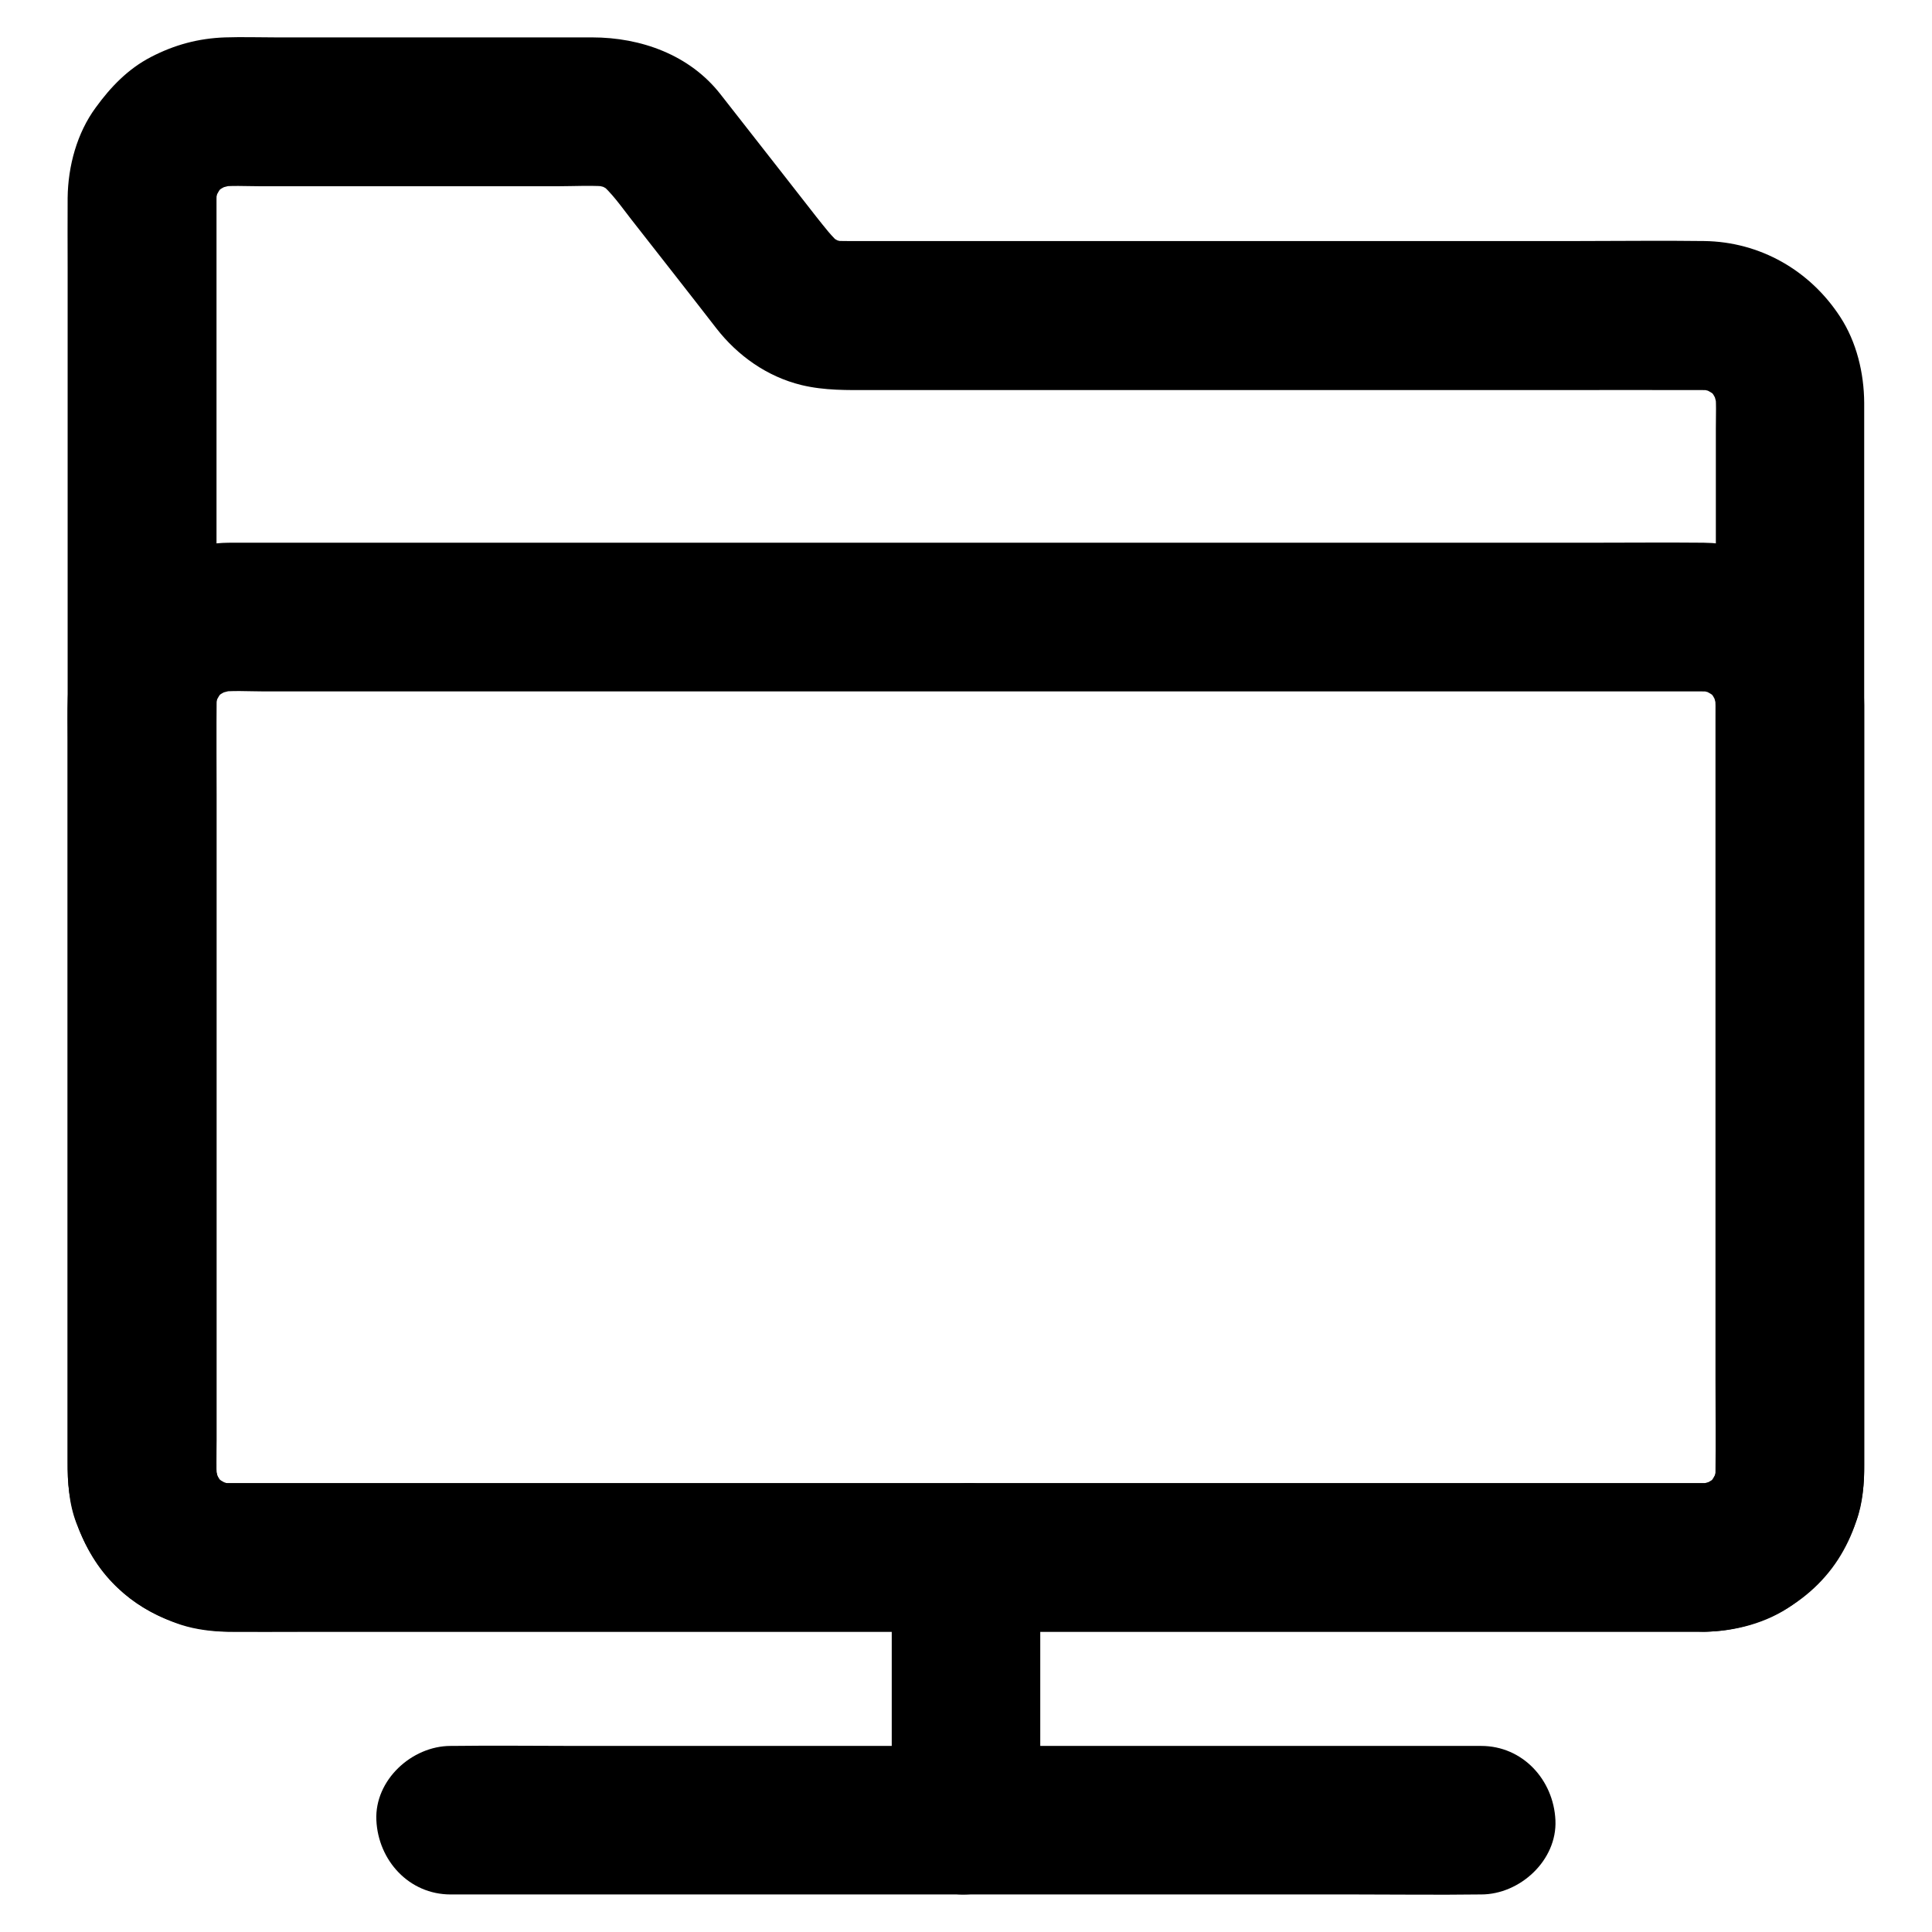 <?xml version="1.0" encoding="UTF-8"?>
<!-- Uploaded to: SVG Repo, www.svgrepo.com, Generator: SVG Repo Mixer Tools -->
<svg fill="#000000" width="800px" height="800px" version="1.1" viewBox="144 144 512 512" xmlns="http://www.w3.org/2000/svg">
 <g>
  <path d="m595.62 537.07h-10.527-28.684-42.41-51.711-56.582-56.777-53.039-44.625-31.832-14.562c-1.277 0-2.559-0.098-3.789-0.246 1.723 0.246 3.492 0.492 5.215 0.688-1.969-0.297-3.836-0.836-5.656-1.625 1.574 0.641 3.148 1.328 4.723 1.969-1.77-0.789-3.394-1.77-4.922-2.902 1.328 1.031 2.656 2.066 3.984 3.102-1.523-1.18-2.856-2.508-4.035-4.035 1.031 1.328 2.066 2.656 3.102 3.984-1.18-1.523-2.117-3.199-2.902-4.922 0.641 1.574 1.328 3.148 1.969 4.723-0.738-1.82-1.277-3.691-1.625-5.656 0.246 1.723 0.492 3.492 0.688 5.215-0.492-3.836-0.246-7.824-0.246-11.711v-24.305-36.406-44.625-49.004-49.445-46.051-38.77-27.652-12.594c0-1.23 0.098-2.508 0.246-3.738-0.246 1.723-0.492 3.492-0.688 5.215 0.297-1.969 0.836-3.836 1.625-5.656-0.641 1.574-1.328 3.148-1.969 4.723 0.789-1.77 1.77-3.394 2.902-4.922-1.031 1.328-2.066 2.656-3.102 3.984 1.18-1.523 2.508-2.856 4.035-4.035-1.328 1.031-2.656 2.066-3.984 3.102 1.523-1.18 3.199-2.117 4.922-2.902-1.574 0.641-3.148 1.328-4.723 1.969 1.82-0.738 3.691-1.277 5.656-1.625-1.723 0.246-3.492 0.492-5.215 0.688 3.984-0.543 8.168-0.246 12.203-0.246h23.812 54.516c4.773 0 9.742-0.344 14.465 0.195-1.723-0.246-3.492-0.492-5.215-0.688 1.969 0.297 3.836 0.836 5.656 1.574-1.574-0.641-3.148-1.328-4.723-1.969 1.82 0.789 3.492 1.82 5.066 3-1.328-1.031-2.656-2.066-3.984-3.102 3.246 2.707 5.707 6.297 8.316 9.645 4.082 5.215 8.168 10.43 12.25 15.645 3.445 4.43 6.938 8.855 10.383 13.332 5.656 7.281 13.48 12.84 22.582 15.055 6.148 1.477 12.102 1.328 18.352 1.328h24.008 76.555 79.066c13.629 0 27.258-0.051 40.887 0 1.23 0 2.461 0.098 3.738 0.246-1.723-0.246-3.492-0.492-5.215-0.688 1.969 0.297 3.836 0.836 5.656 1.625-1.574-0.641-3.148-1.328-4.723-1.969 1.77 0.789 3.394 1.77 4.922 2.902-1.328-1.031-2.656-2.066-3.984-3.102 1.523 1.18 2.856 2.508 4.035 4.035-1.031-1.328-2.066-2.656-3.102-3.984 1.18 1.523 2.117 3.199 2.902 4.922-0.641-1.574-1.328-3.148-1.969-4.723 0.738 1.82 1.277 3.691 1.625 5.656-0.246-1.723-0.492-3.492-0.688-5.215 0.441 3.394 0.246 6.938 0.246 10.383v20.32 68.289 82.707 71.242c0 11.266 0.098 22.484 0 33.75 0 1.23-0.098 2.41-0.246 3.641 0.246-1.723 0.492-3.492 0.688-5.215-0.297 1.969-0.836 3.836-1.625 5.656 0.641-1.574 1.328-3.148 1.969-4.723-0.789 1.77-1.77 3.394-2.902 4.922 1.031-1.328 2.066-2.656 3.102-3.984-1.18 1.523-2.508 2.856-4.035 4.035 1.328-1.031 2.656-2.066 3.984-3.102-1.523 1.18-3.199 2.117-4.922 2.902 1.574-0.641 3.148-1.328 4.723-1.969-1.82 0.738-3.691 1.277-5.656 1.625 1.723-0.246 3.492-0.492 5.215-0.688-1.18 0.102-2.262 0.148-3.394 0.199-5.117 0.098-10.281 2.164-13.922 5.758-3.394 3.394-6.004 9.004-5.758 13.922 0.492 10.527 8.66 19.828 19.68 19.68 15.008-0.195 29.52-8.168 36.898-21.5 3.691-6.594 5.512-13.922 5.512-21.5v-10.773-53.922-77.344-77.098-53.285-10.281c-0.051-7.871-2.016-16.09-6.348-22.73-8.02-12.348-21.254-19.926-36.062-20.121-11.02-0.148-22.043 0-33.012 0h-73.062-76.801-44.23c-1.574 0-3.148 0-4.773-0.195 1.723 0.246 3.492 0.492 5.215 0.688-1.969-0.297-3.836-0.836-5.656-1.574 1.574 0.641 3.148 1.328 4.723 1.969-1.82-0.789-3.492-1.82-5.066-3 1.328 1.031 2.656 2.066 3.984 3.102-2.559-2.117-4.477-4.773-6.543-7.332-2.856-3.691-5.758-7.332-8.609-11.02-5.609-7.184-11.219-14.316-16.828-21.5-8.168-10.48-21.105-15.105-34.047-15.105h-21.207-62.535c-4.477 0-9.004-0.148-13.531 0-7.086 0.246-13.43 1.969-19.68 5.215-6.051 3.148-10.629 7.922-14.562 13.332-5.019 6.789-7.379 15.598-7.477 23.961-0.051 6.199 0 12.398 0 18.598v44.574 60.812 67.305 64.059 51.07 28.34c0 5.559 0.297 11.219 2.312 16.434 2.41 6.348 5.559 12.055 10.578 16.828 5.019 4.723 10.629 7.969 17.121 10.137 4.082 1.328 8.562 1.82 12.84 1.871 6.297 0.051 12.547 0 18.844 0h41.82 57.516 65.977 67.156 61.105 47.723 27.109 3.543c10.281 0 20.172-9.055 19.68-19.68-0.438-10.688-8.602-19.691-19.625-19.691z"/>
  <path d="m595.62 537.07h-10.527-28.684-42.41-51.711-56.582-56.777-53.039-44.625-31.832-14.562c-1.277 0-2.559-0.098-3.789-0.246 1.723 0.246 3.492 0.492 5.215 0.688-1.969-0.297-3.836-0.836-5.656-1.625 1.574 0.641 3.148 1.328 4.723 1.969-1.77-0.789-3.394-1.77-4.922-2.902 1.328 1.031 2.656 2.066 3.984 3.102-1.523-1.18-2.856-2.508-4.035-4.035 1.031 1.328 2.066 2.656 3.102 3.984-1.18-1.523-2.117-3.199-2.902-4.922 0.641 1.574 1.328 3.148 1.969 4.723-0.738-1.82-1.277-3.691-1.625-5.656 0.246 1.723 0.492 3.492 0.688 5.215-0.344-2.656-0.246-5.41-0.246-8.117v-14.516-49.199-59.68-51.363c0-8.02-0.098-16.039 0-24.008 0-1.18 0.098-2.363 0.246-3.543-0.246 1.723-0.492 3.492-0.688 5.215 0.297-1.969 0.836-3.836 1.625-5.656-0.641 1.574-1.328 3.148-1.969 4.723 0.789-1.77 1.77-3.394 2.902-4.922-1.031 1.328-2.066 2.656-3.102 3.984 1.18-1.523 2.508-2.856 4.035-4.035-1.328 1.031-2.656 2.066-3.984 3.102 1.523-1.18 3.199-2.117 4.922-2.902-1.574 0.641-3.148 1.328-4.723 1.969 1.82-0.738 3.691-1.277 5.656-1.625-1.723 0.246-3.492 0.492-5.215 0.688 4.281-0.59 8.809-0.246 13.137-0.246h28.242 42.215 51.711 56.48 57.27 53.383 44.918 32.027 14.66c1.277 0 2.559 0.098 3.789 0.246-1.723-0.246-3.492-0.492-5.215-0.688 1.969 0.297 3.836 0.836 5.656 1.625-1.574-0.641-3.148-1.328-4.723-1.969 1.77 0.789 3.394 1.77 4.922 2.902-1.328-1.031-2.656-2.066-3.984-3.102 1.523 1.18 2.856 2.508 4.035 4.035-1.031-1.328-2.066-2.656-3.102-3.984 1.18 1.523 2.117 3.199 2.902 4.922-0.641-1.574-1.328-3.148-1.969-4.723 0.738 1.82 1.277 3.691 1.625 5.656-0.246-1.723-0.492-3.492-0.688-5.215 0.344 2.656 0.246 5.41 0.246 8.117v14.516 49.199 59.68 51.363c0 8.02 0.098 16.039 0 24.008 0 1.18-0.098 2.363-0.246 3.543 0.246-1.723 0.492-3.492 0.688-5.215-0.297 1.969-0.836 3.836-1.625 5.656 0.641-1.574 1.328-3.148 1.969-4.723-0.789 1.77-1.77 3.394-2.902 4.922 1.031-1.328 2.066-2.656 3.102-3.984-1.18 1.523-2.508 2.856-4.035 4.035 1.328-1.031 2.656-2.066 3.984-3.102-1.523 1.18-3.199 2.117-4.922 2.902 1.574-0.641 3.148-1.328 4.723-1.969-1.82 0.738-3.691 1.277-5.656 1.625 1.723-0.246 3.492-0.492 5.215-0.688-1.078 0.148-2.16 0.195-3.293 0.246-5.117 0.098-10.281 2.164-13.922 5.758-3.394 3.394-6.004 9.004-5.758 13.922 0.492 10.527 8.66 19.828 19.68 19.68 8.117-0.098 16.68-2.312 23.371-7.086 8.117-5.758 13.578-12.941 16.973-22.336 1.723-4.676 2.066-9.84 2.066-14.809v-20.613-82.902-80.195-17.613c-0.051-10.922-3.938-20.715-10.922-28.98-7.723-9.102-19.875-13.922-31.637-14.07-9.938-0.098-19.875 0-29.816 0h-68.98-89.051-90.578-73.406-37.637c-0.984 0-2.016 0-3 0.051-9.102 0.543-17.27 3.394-24.5 8.953-7.035 5.461-11.906 12.547-14.711 21.008-2.363 7.086-1.871 14.957-1.871 22.387v73.062 87.086 27.16 5.856c0.051 11.219 4.184 21.598 11.758 29.863 7.824 8.512 19.434 12.988 30.848 13.137h2.856 15.5 61.105 85.855 91.906 79.312 48.07 6.496c10.281 0 20.172-9.055 19.68-19.68-0.5-10.633-8.664-19.637-19.688-19.637z"/>
  <path d="m263.42 646.05h27.305 64.992 79.113 68.141c11.02 0 22.09 0.148 33.113 0h0.441c10.281 0 20.172-9.055 19.68-19.68-0.492-10.676-8.66-19.68-19.68-19.68h-27.305-64.992-79.113-68.141c-11.02 0-22.09-0.148-33.113 0h-0.441c-10.281 0-20.172 9.055-19.68 19.68 0.492 10.676 8.66 19.68 19.68 19.68z"/>
  <path d="m419.68 626.37v-60.961-8.66c0-10.281-9.055-20.172-19.68-19.68-10.676 0.492-19.68 8.66-19.68 19.68v60.961 8.66c0 10.281 9.055 20.172 19.68 19.68 10.676-0.441 19.68-8.609 19.68-19.68z"/>
 </g>
</svg>